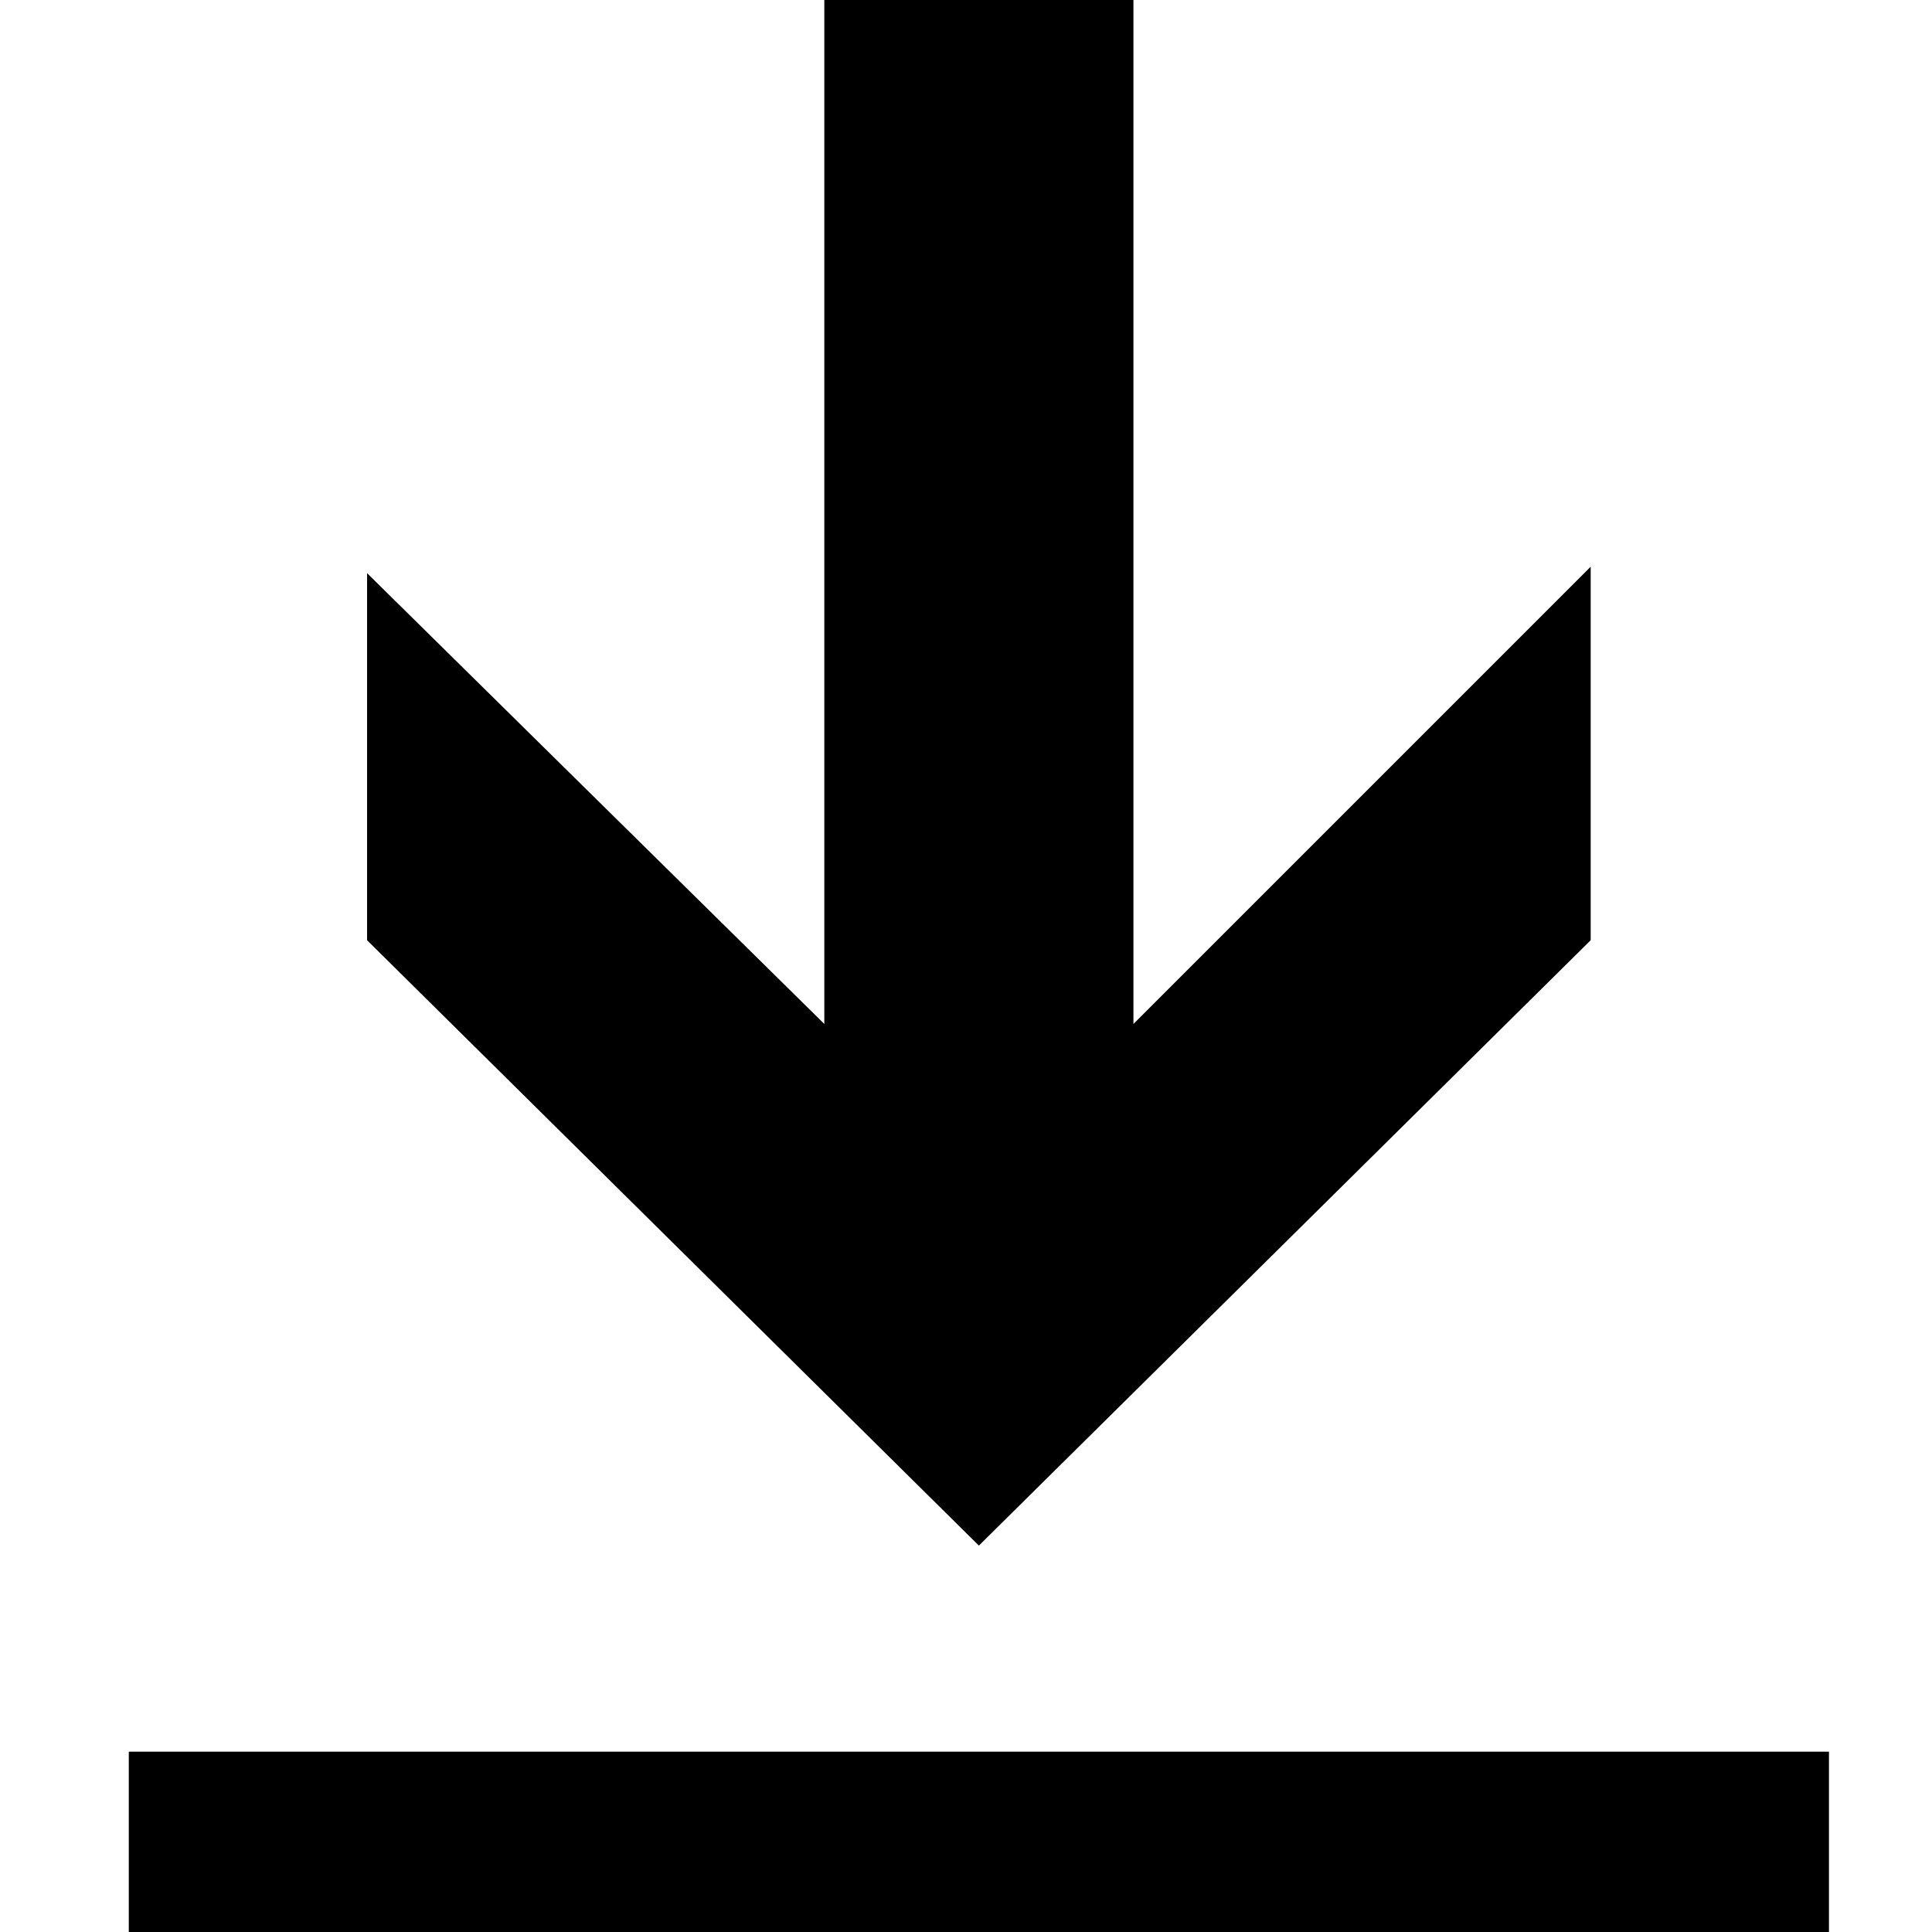 <svg data-slug-id="download-icon" xmlns="http://www.w3.org/2000/svg" viewBox="0 0 30 30">
    <polygon points="17.6,15.9 24.7,8.8 24.7,14.6 15.2,24 5.7,14.6 5.7,8.9 12.8,15.9 12.8,0 17.6,0"/>
    <rect x="2" y="27.2" width="26.4" height="2.8"/>
</svg>
